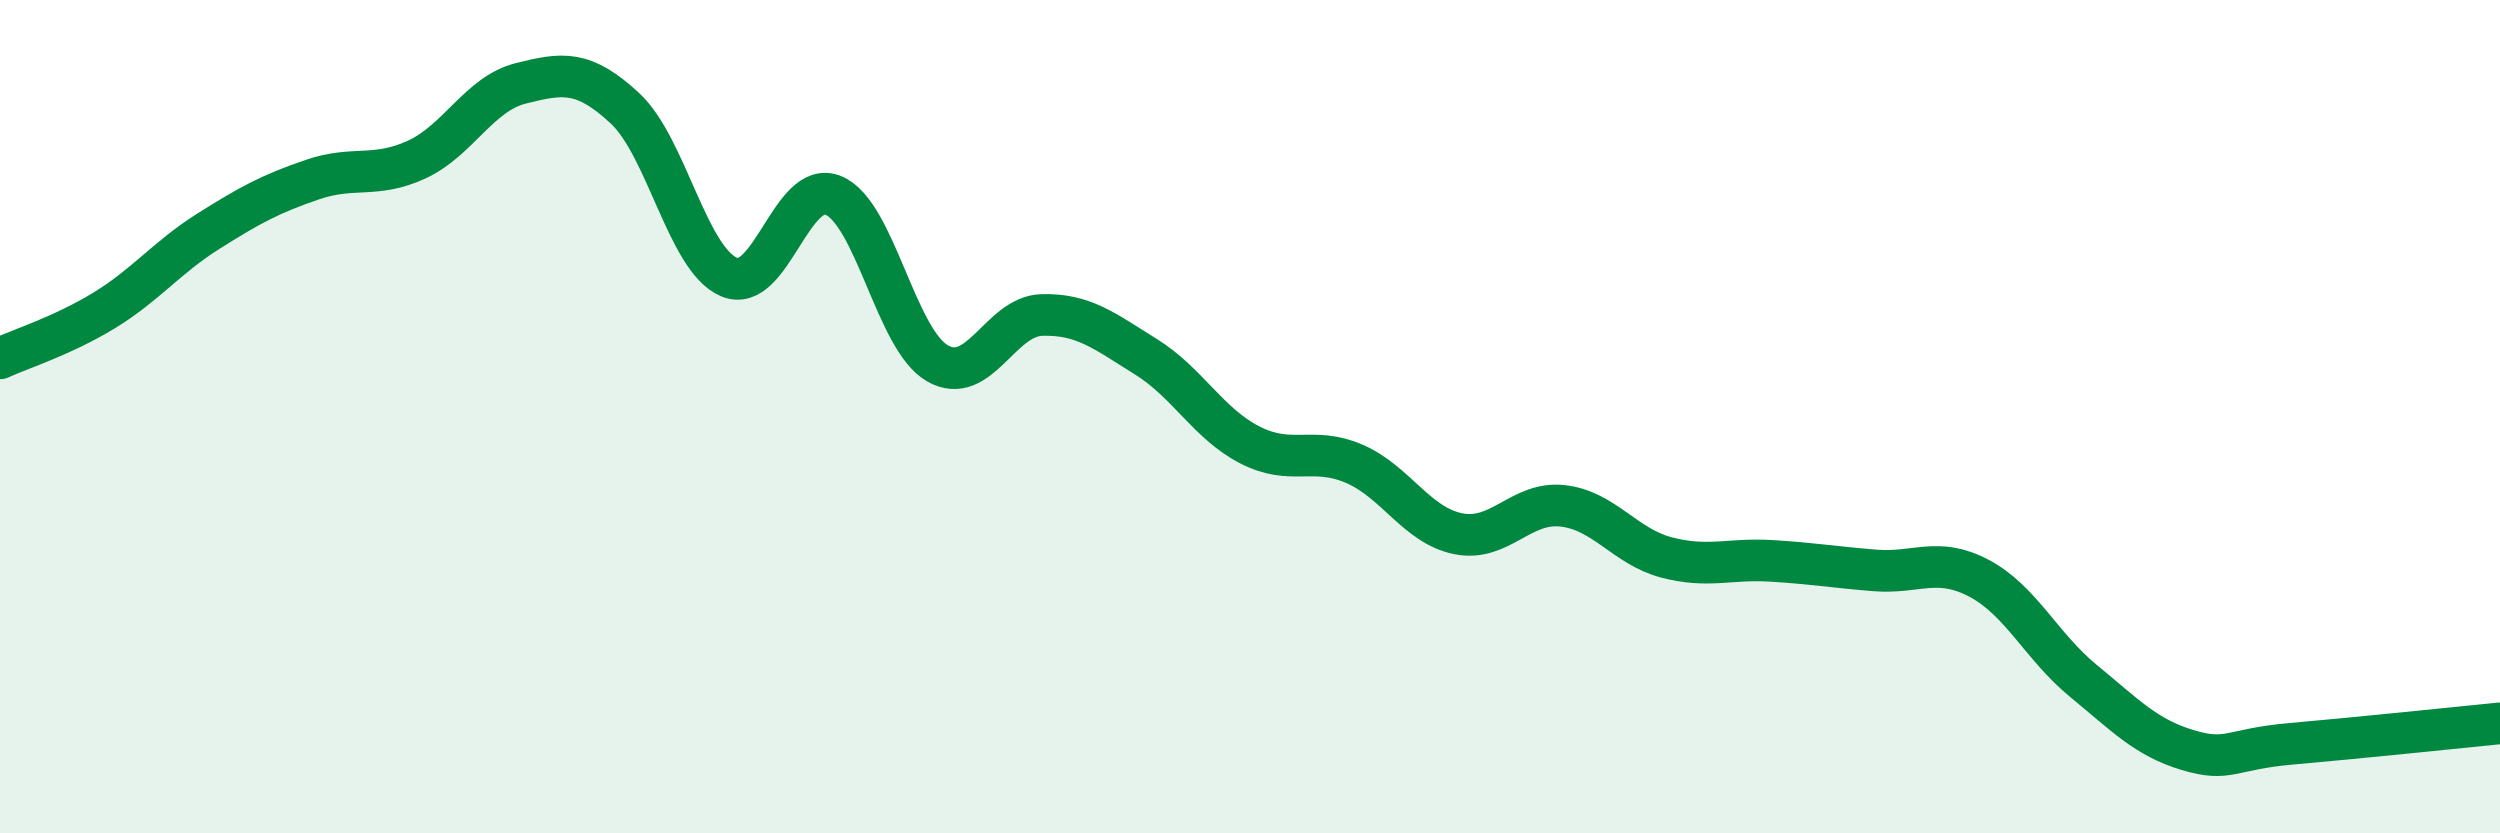 
    <svg width="60" height="20" viewBox="0 0 60 20" xmlns="http://www.w3.org/2000/svg">
      <path
        d="M 0,8.6 C 0.5,8.37 1.5,8.06 2.5,7.45 C 3.5,6.84 4,6.18 5,5.55 C 6,4.92 6.5,4.65 7.5,4.31 C 8.5,3.97 9,4.29 10,3.83 C 11,3.37 11.5,2.25 12.5,2 C 13.5,1.75 14,1.67 15,2.6 C 16,3.53 16.5,6.23 17.5,6.65 C 18.5,7.07 19,4.28 20,4.69 C 21,5.1 21.5,8.15 22.5,8.72 C 23.5,9.29 24,7.59 25,7.56 C 26,7.53 26.5,7.94 27.5,8.56 C 28.5,9.18 29,10.17 30,10.68 C 31,11.19 31.5,10.7 32.5,11.13 C 33.5,11.56 34,12.61 35,12.81 C 36,13.01 36.5,12.03 37.5,12.14 C 38.5,12.25 39,13.12 40,13.38 C 41,13.64 41.5,13.4 42.5,13.46 C 43.5,13.52 44,13.61 45,13.69 C 46,13.77 46.5,13.35 47.5,13.88 C 48.5,14.41 49,15.52 50,16.34 C 51,17.16 51.5,17.7 52.5,18 C 53.5,18.3 53.5,17.98 55,17.85 C 56.5,17.72 59,17.46 60,17.36L60 20L0 20Z"
        fill="#008740"
        opacity="0.1"
        stroke-linecap="round"
        stroke-linejoin="round"
      />
      <path
        d="M 0,8.6 C 0.5,8.37 1.5,8.06 2.5,7.45 C 3.5,6.84 4,6.18 5,5.55 C 6,4.92 6.5,4.65 7.5,4.31 C 8.5,3.97 9,4.29 10,3.83 C 11,3.37 11.5,2.25 12.5,2 C 13.5,1.75 14,1.67 15,2.6 C 16,3.53 16.5,6.23 17.5,6.65 C 18.5,7.07 19,4.28 20,4.69 C 21,5.1 21.5,8.15 22.5,8.72 C 23.5,9.29 24,7.59 25,7.56 C 26,7.53 26.5,7.94 27.5,8.56 C 28.5,9.18 29,10.17 30,10.68 C 31,11.19 31.5,10.7 32.5,11.13 C 33.5,11.56 34,12.61 35,12.81 C 36,13.01 36.5,12.03 37.5,12.14 C 38.5,12.25 39,13.12 40,13.38 C 41,13.64 41.5,13.4 42.5,13.46 C 43.5,13.52 44,13.61 45,13.69 C 46,13.77 46.5,13.35 47.5,13.88 C 48.5,14.41 49,15.52 50,16.34 C 51,17.16 51.5,17.7 52.5,18 C 53.5,18.3 53.5,17.98 55,17.85 C 56.5,17.72 59,17.46 60,17.36"
        stroke="#008740"
        stroke-width="1"
        fill="none"
        stroke-linecap="round"
        stroke-linejoin="round"
      />
    </svg>
  